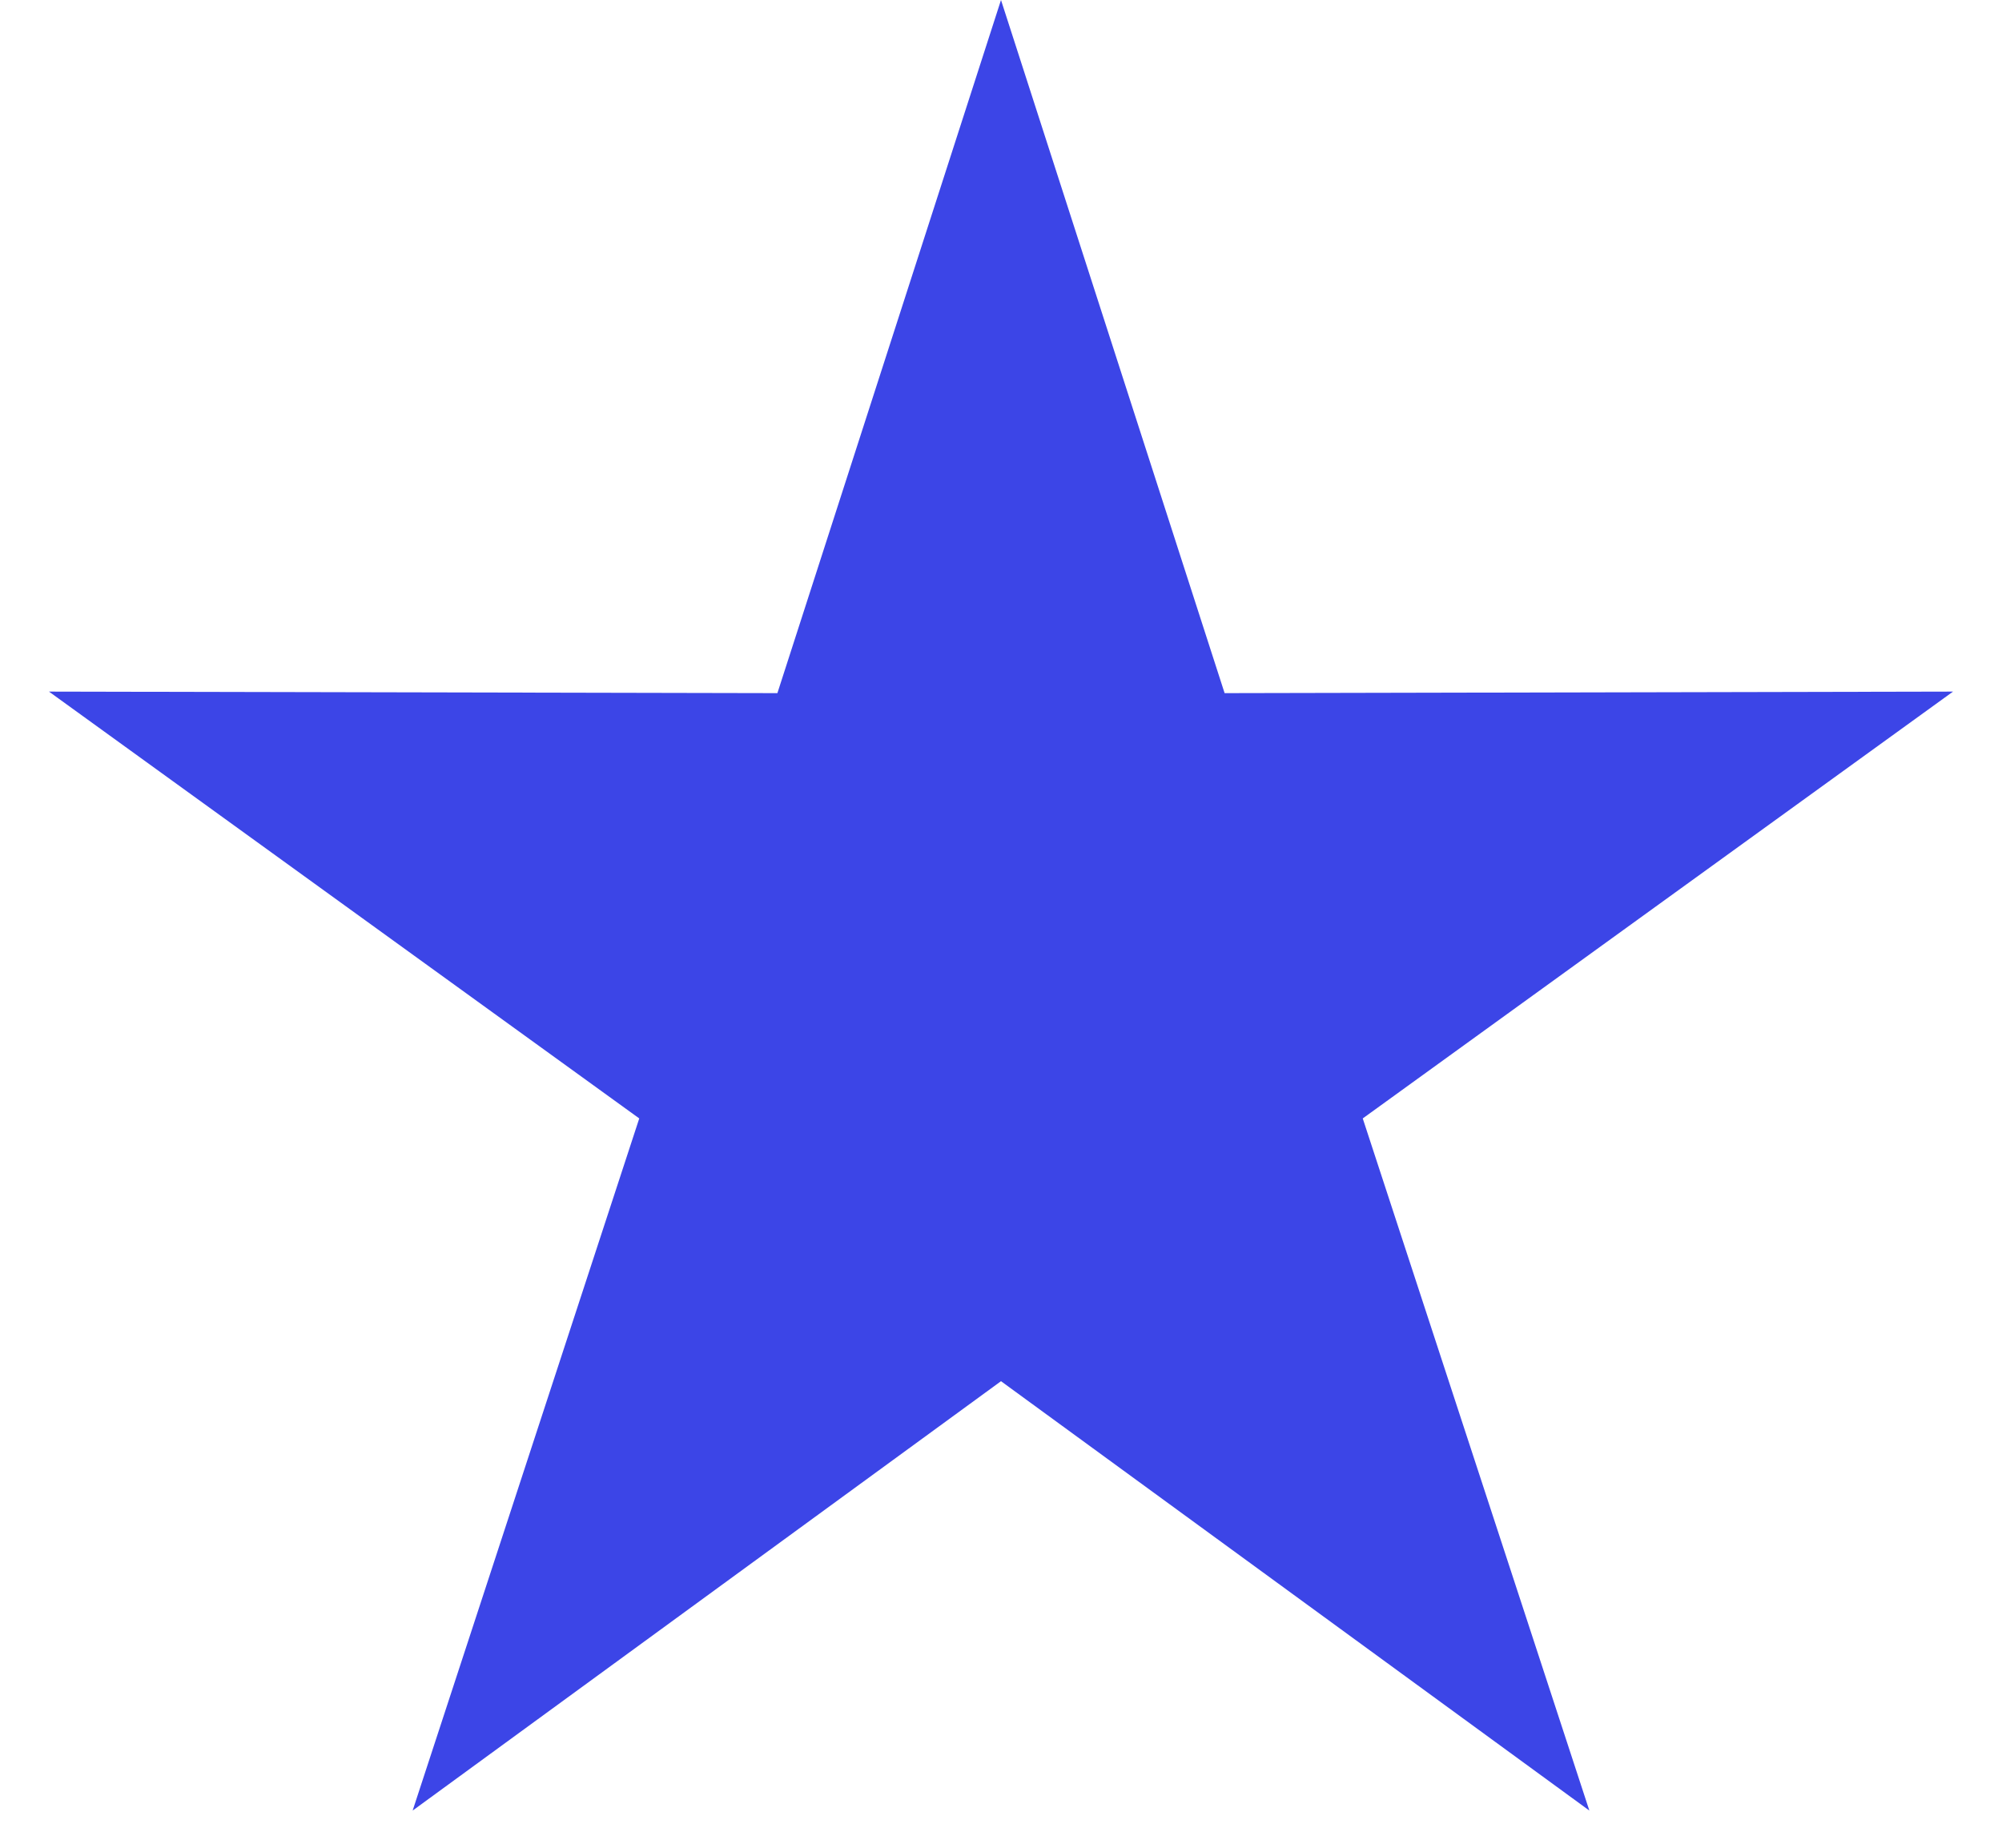 <svg width="26" height="24" viewBox="0 0 26 24" fill="none" xmlns="http://www.w3.org/2000/svg">
<path d="M13 0L15.904 9.003L25.364 8.983L17.698 14.527L20.641 23.517L13 17.94L5.359 23.517L8.302 14.527L0.636 8.983L10.096 9.003L13 0Z" fill="#3C45E7"/>
</svg>
